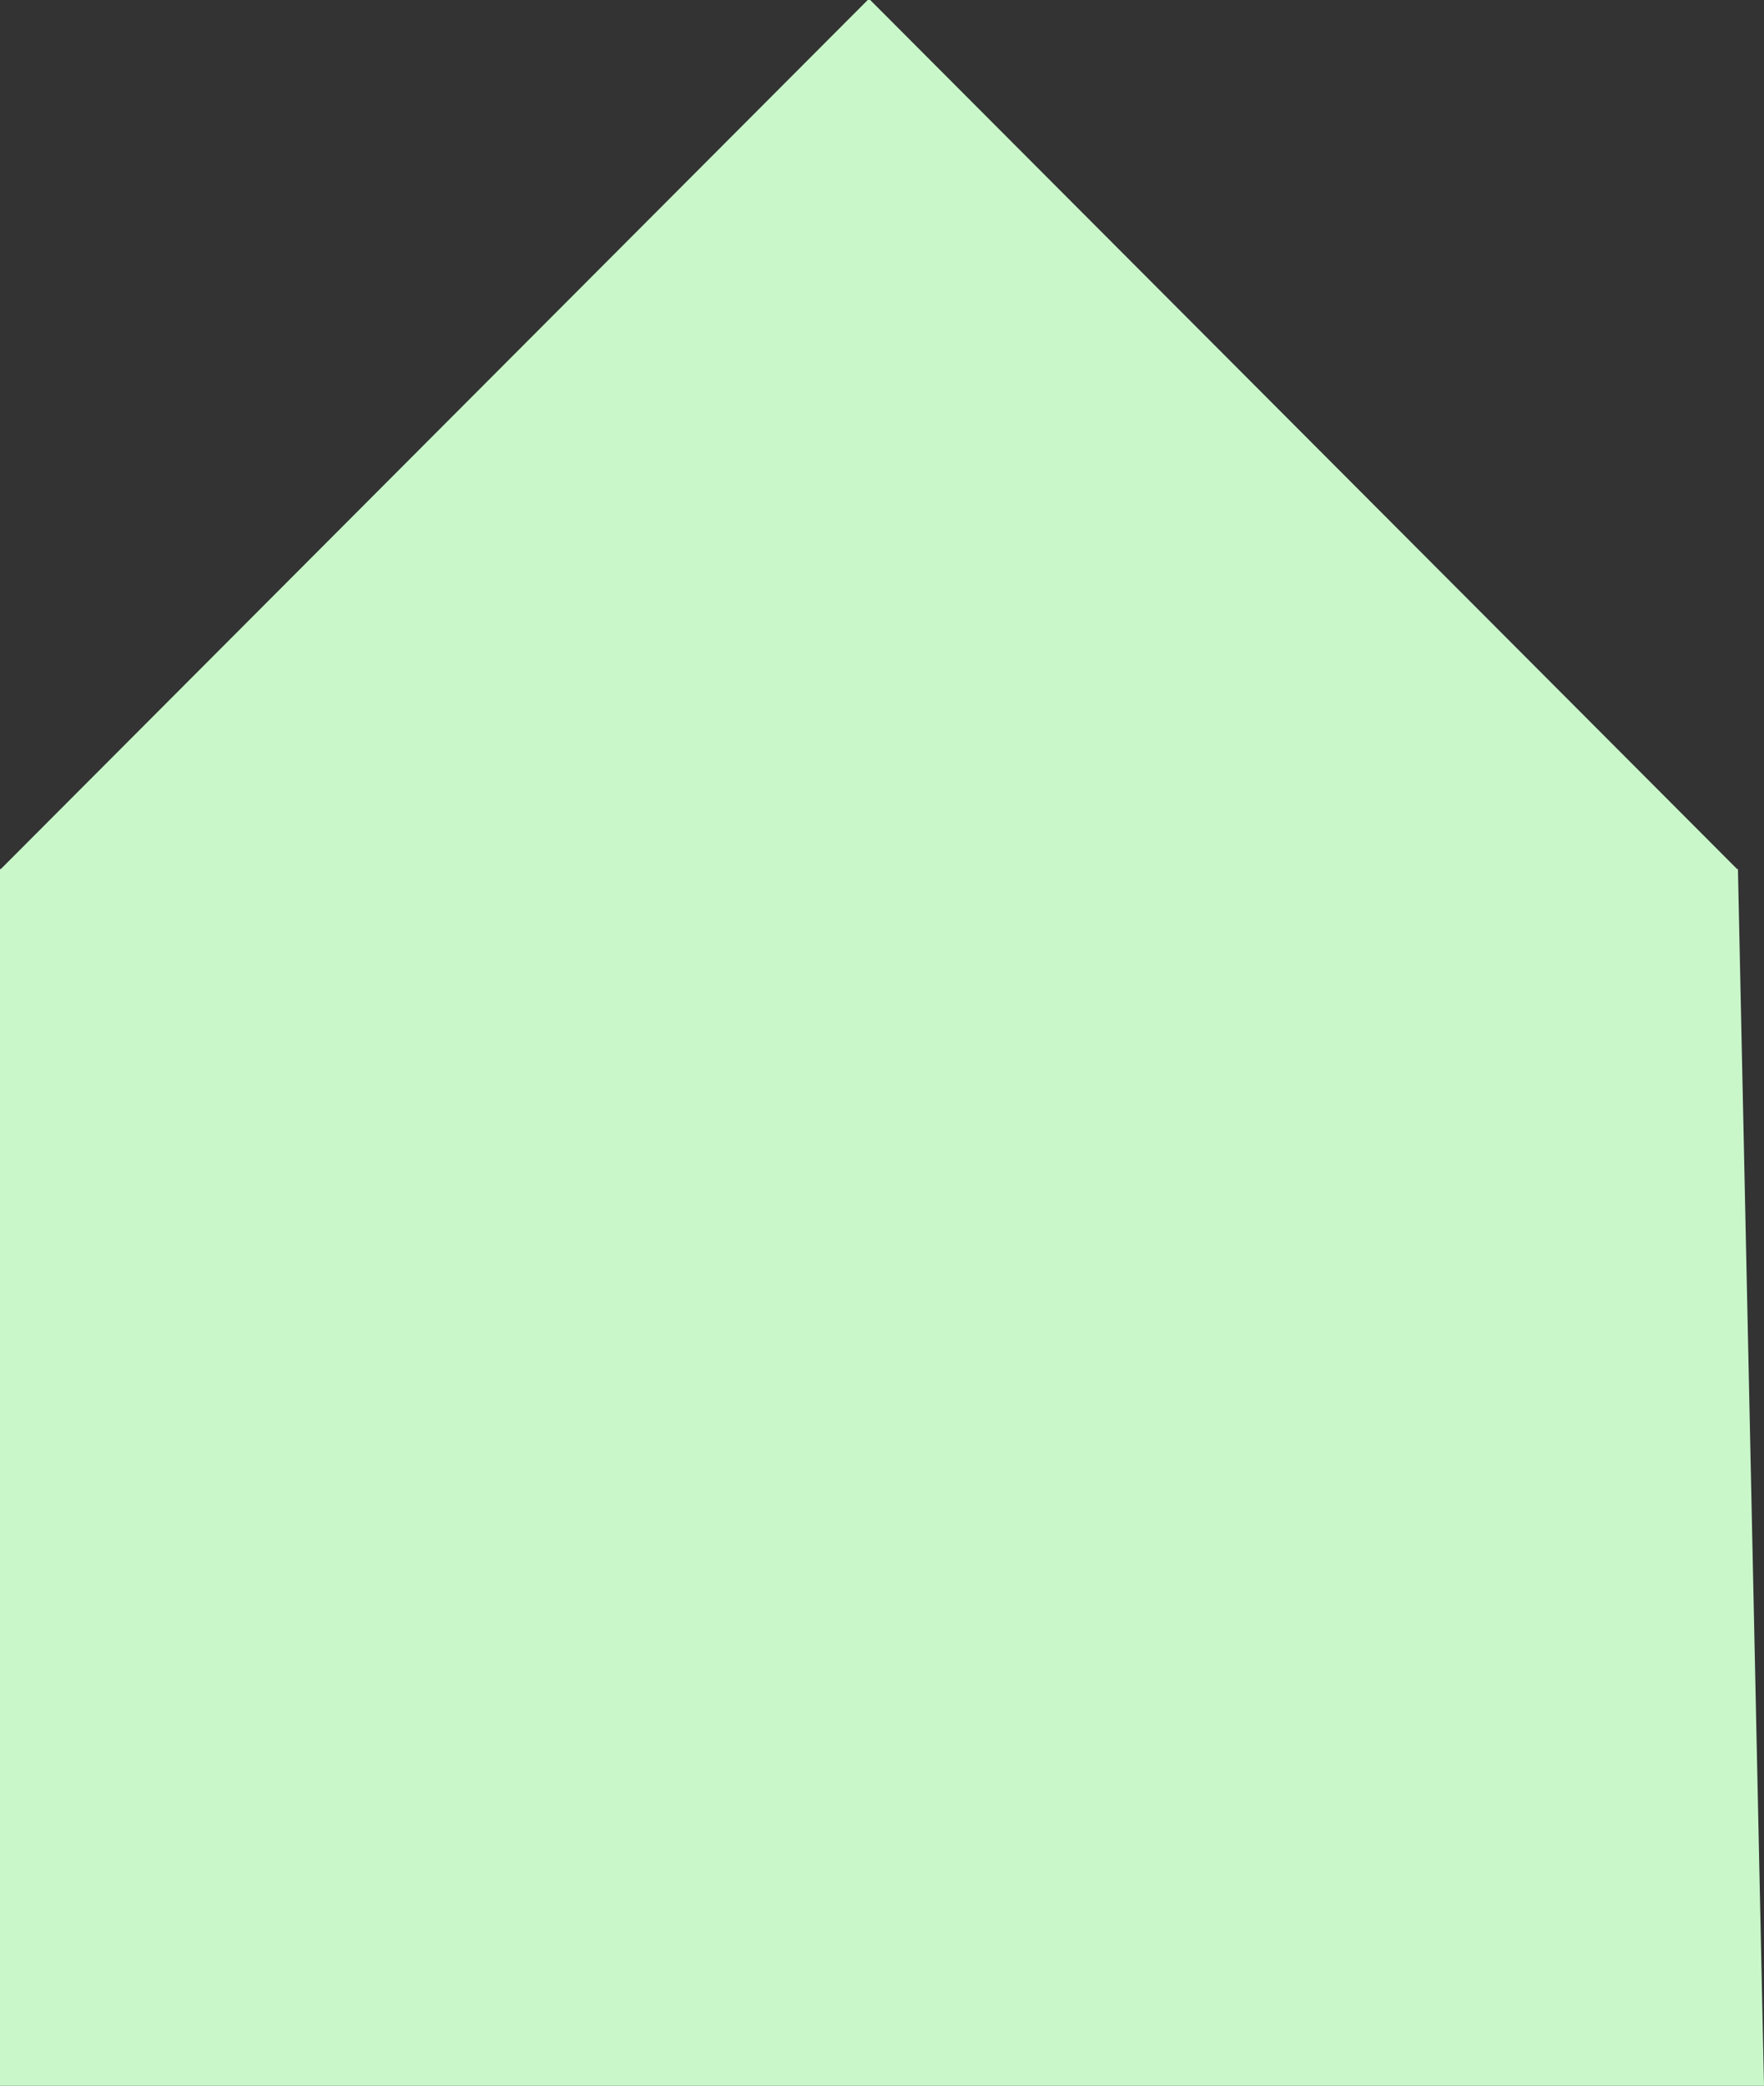 <svg xmlns="http://www.w3.org/2000/svg" width="406" height="480" viewBox="0 0 406 480" fill="none"><rect x="0" y="0" width="406" height="480" fill="#333333" stroke="none"/><path d="M399.812 200L200.283 0H199.717L0.188 200H0C0 309.347 0 370.653 0 480H406L400 200H399.812Z" fill="#C9F7CA"></path></svg>